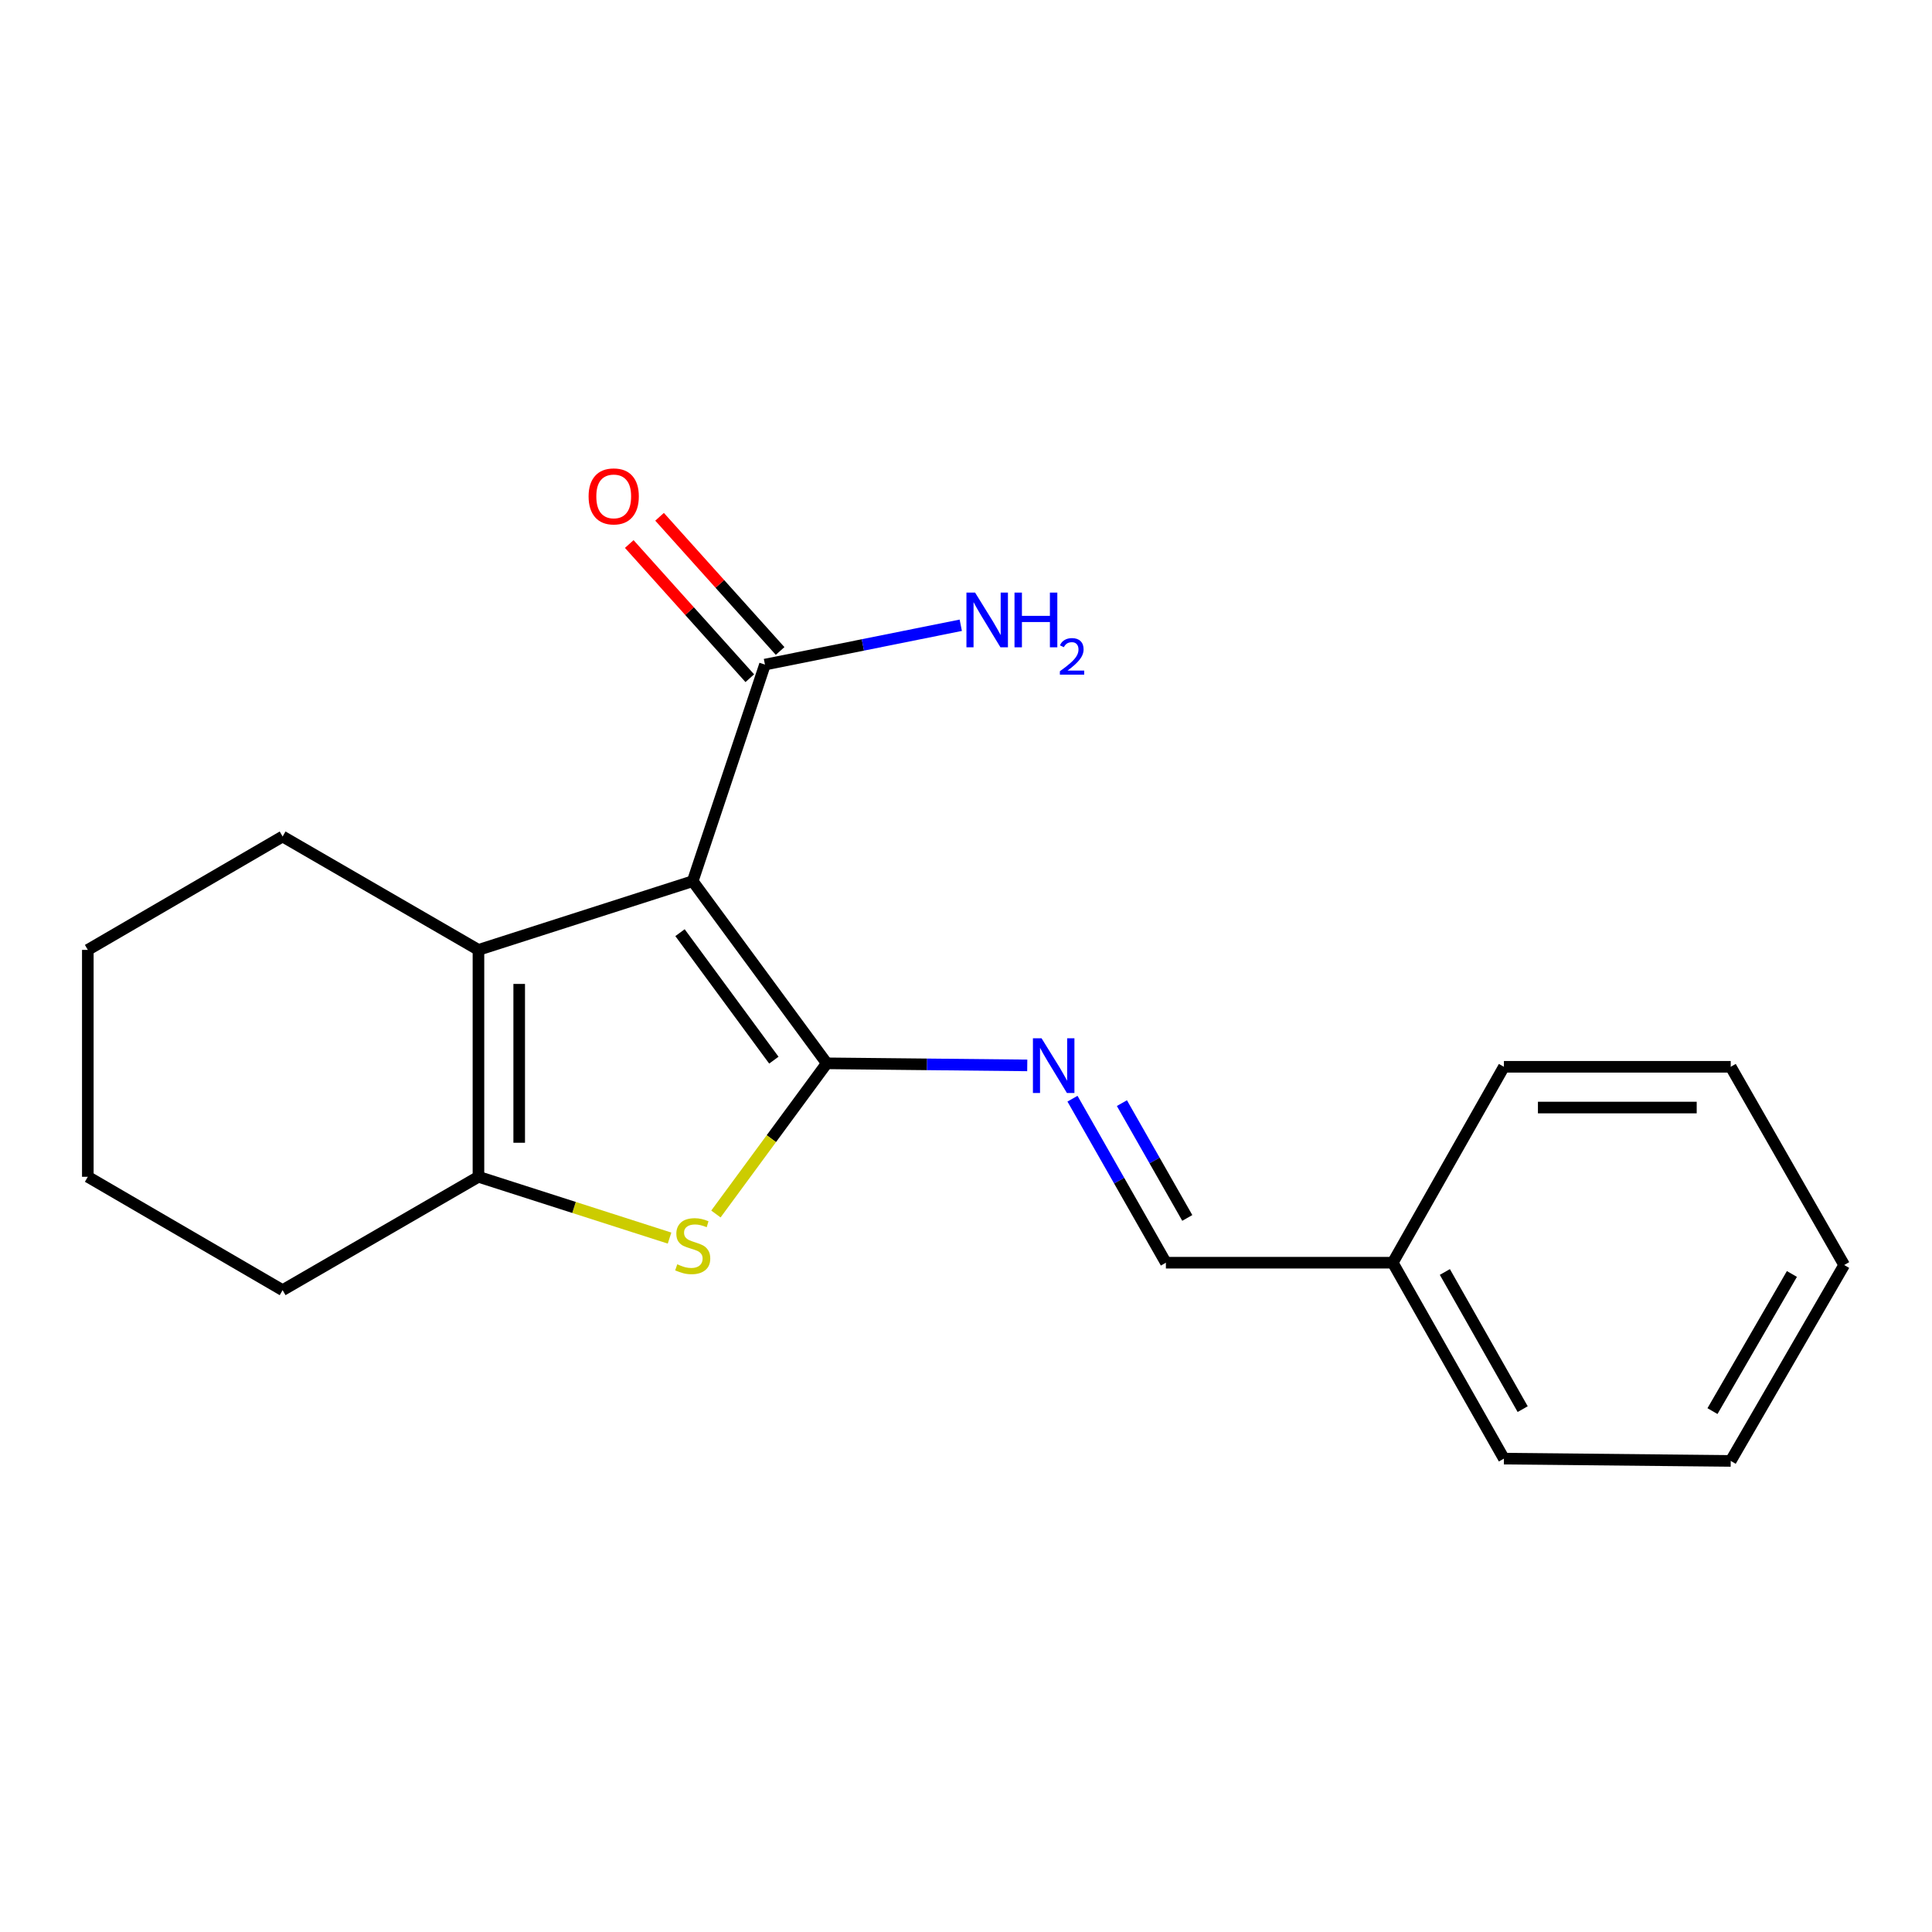 <?xml version='1.0' encoding='iso-8859-1'?>
<svg version='1.1' baseProfile='full'
              xmlns='http://www.w3.org/2000/svg'
                      xmlns:rdkit='http://www.rdkit.org/xml'
                      xmlns:xlink='http://www.w3.org/1999/xlink'
                  xml:space='preserve'
width='1000px' height='1000px' viewBox='0 0 1000 1000'>
<!-- END OF HEADER -->
<rect style='opacity:1.0;fill:#FFFFFF;stroke:none' width='1000' height='1000' x='0' y='0'> </rect>
<path class='bond-0' d='M 427.939,550.378 L 358.55,456.102' style='fill:none;fill-rule:evenodd;stroke:#000000;stroke-width:6px;stroke-linecap:butt;stroke-linejoin:miter;stroke-opacity:1' />
<path class='bond-0' d='M 400.545,548.739 L 351.972,482.745' style='fill:none;fill-rule:evenodd;stroke:#000000;stroke-width:6px;stroke-linecap:butt;stroke-linejoin:miter;stroke-opacity:1' />
<path class='bond-1' d='M 427.939,550.378 L 399.248,589.37' style='fill:none;fill-rule:evenodd;stroke:#000000;stroke-width:6px;stroke-linecap:butt;stroke-linejoin:miter;stroke-opacity:1' />
<path class='bond-1' d='M 399.248,589.37 L 370.557,628.361' style='fill:none;fill-rule:evenodd;stroke:#CCCC00;stroke-width:6px;stroke-linecap:butt;stroke-linejoin:miter;stroke-opacity:1' />
<path class='bond-4' d='M 427.939,550.378 L 479.822,550.911' style='fill:none;fill-rule:evenodd;stroke:#000000;stroke-width:6px;stroke-linecap:butt;stroke-linejoin:miter;stroke-opacity:1' />
<path class='bond-4' d='M 479.822,550.911 L 531.705,551.445' style='fill:none;fill-rule:evenodd;stroke:#0000FF;stroke-width:6px;stroke-linecap:butt;stroke-linejoin:miter;stroke-opacity:1' />
<path class='bond-2' d='M 358.55,456.102 L 247.647,491.663' style='fill:none;fill-rule:evenodd;stroke:#000000;stroke-width:6px;stroke-linecap:butt;stroke-linejoin:miter;stroke-opacity:1' />
<path class='bond-5' d='M 358.55,456.102 L 395.94,343.991' style='fill:none;fill-rule:evenodd;stroke:#000000;stroke-width:6px;stroke-linecap:butt;stroke-linejoin:miter;stroke-opacity:1' />
<path class='bond-3' d='M 346.558,640.832 L 297.102,624.968' style='fill:none;fill-rule:evenodd;stroke:#CCCC00;stroke-width:6px;stroke-linecap:butt;stroke-linejoin:miter;stroke-opacity:1' />
<path class='bond-3' d='M 297.102,624.968 L 247.647,609.105' style='fill:none;fill-rule:evenodd;stroke:#000000;stroke-width:6px;stroke-linecap:butt;stroke-linejoin:miter;stroke-opacity:1' />
<path class='bond-9' d='M 247.647,491.663 L 146.281,432.972' style='fill:none;fill-rule:evenodd;stroke:#000000;stroke-width:6px;stroke-linecap:butt;stroke-linejoin:miter;stroke-opacity:1' />
<path class='bond-19' d='M 247.647,491.663 L 247.647,609.105' style='fill:none;fill-rule:evenodd;stroke:#000000;stroke-width:6px;stroke-linecap:butt;stroke-linejoin:miter;stroke-opacity:1' />
<path class='bond-19' d='M 268.738,509.28 L 268.738,591.489' style='fill:none;fill-rule:evenodd;stroke:#000000;stroke-width:6px;stroke-linecap:butt;stroke-linejoin:miter;stroke-opacity:1' />
<path class='bond-11' d='M 247.647,609.105 L 146.281,667.785' style='fill:none;fill-rule:evenodd;stroke:#000000;stroke-width:6px;stroke-linecap:butt;stroke-linejoin:miter;stroke-opacity:1' />
<path class='bond-6' d='M 555.116,568.679 L 579.289,611.126' style='fill:none;fill-rule:evenodd;stroke:#0000FF;stroke-width:6px;stroke-linecap:butt;stroke-linejoin:miter;stroke-opacity:1' />
<path class='bond-6' d='M 579.289,611.126 L 603.463,653.572' style='fill:none;fill-rule:evenodd;stroke:#000000;stroke-width:6px;stroke-linecap:butt;stroke-linejoin:miter;stroke-opacity:1' />
<path class='bond-6' d='M 580.695,570.976 L 597.617,600.688' style='fill:none;fill-rule:evenodd;stroke:#0000FF;stroke-width:6px;stroke-linecap:butt;stroke-linejoin:miter;stroke-opacity:1' />
<path class='bond-6' d='M 597.617,600.688 L 614.538,630.4' style='fill:none;fill-rule:evenodd;stroke:#000000;stroke-width:6px;stroke-linecap:butt;stroke-linejoin:miter;stroke-opacity:1' />
<path class='bond-7' d='M 403.784,336.944 L 372.588,302.218' style='fill:none;fill-rule:evenodd;stroke:#000000;stroke-width:6px;stroke-linecap:butt;stroke-linejoin:miter;stroke-opacity:1' />
<path class='bond-7' d='M 372.588,302.218 L 341.392,267.492' style='fill:none;fill-rule:evenodd;stroke:#FF0000;stroke-width:6px;stroke-linecap:butt;stroke-linejoin:miter;stroke-opacity:1' />
<path class='bond-7' d='M 388.095,351.039 L 356.899,316.313' style='fill:none;fill-rule:evenodd;stroke:#000000;stroke-width:6px;stroke-linecap:butt;stroke-linejoin:miter;stroke-opacity:1' />
<path class='bond-7' d='M 356.899,316.313 L 325.702,281.587' style='fill:none;fill-rule:evenodd;stroke:#FF0000;stroke-width:6px;stroke-linecap:butt;stroke-linejoin:miter;stroke-opacity:1' />
<path class='bond-8' d='M 395.94,343.991 L 446.617,333.812' style='fill:none;fill-rule:evenodd;stroke:#000000;stroke-width:6px;stroke-linecap:butt;stroke-linejoin:miter;stroke-opacity:1' />
<path class='bond-8' d='M 446.617,333.812 L 497.294,323.632' style='fill:none;fill-rule:evenodd;stroke:#0000FF;stroke-width:6px;stroke-linecap:butt;stroke-linejoin:miter;stroke-opacity:1' />
<path class='bond-10' d='M 603.463,653.572 L 720.881,653.572' style='fill:none;fill-rule:evenodd;stroke:#000000;stroke-width:6px;stroke-linecap:butt;stroke-linejoin:miter;stroke-opacity:1' />
<path class='bond-14' d='M 146.281,432.972 L 45.455,491.663' style='fill:none;fill-rule:evenodd;stroke:#000000;stroke-width:6px;stroke-linecap:butt;stroke-linejoin:miter;stroke-opacity:1' />
<path class='bond-12' d='M 720.881,653.572 L 778.424,754.984' style='fill:none;fill-rule:evenodd;stroke:#000000;stroke-width:6px;stroke-linecap:butt;stroke-linejoin:miter;stroke-opacity:1' />
<path class='bond-12' d='M 747.856,658.375 L 788.136,729.364' style='fill:none;fill-rule:evenodd;stroke:#000000;stroke-width:6px;stroke-linecap:butt;stroke-linejoin:miter;stroke-opacity:1' />
<path class='bond-13' d='M 720.881,653.572 L 778.424,552.171' style='fill:none;fill-rule:evenodd;stroke:#000000;stroke-width:6px;stroke-linecap:butt;stroke-linejoin:miter;stroke-opacity:1' />
<path class='bond-15' d='M 146.281,667.785 L 45.455,609.105' style='fill:none;fill-rule:evenodd;stroke:#000000;stroke-width:6px;stroke-linecap:butt;stroke-linejoin:miter;stroke-opacity:1' />
<path class='bond-17' d='M 778.424,754.984 L 895.819,756.168' style='fill:none;fill-rule:evenodd;stroke:#000000;stroke-width:6px;stroke-linecap:butt;stroke-linejoin:miter;stroke-opacity:1' />
<path class='bond-16' d='M 778.424,552.171 L 895.819,552.171' style='fill:none;fill-rule:evenodd;stroke:#000000;stroke-width:6px;stroke-linecap:butt;stroke-linejoin:miter;stroke-opacity:1' />
<path class='bond-16' d='M 796.033,573.262 L 878.21,573.262' style='fill:none;fill-rule:evenodd;stroke:#000000;stroke-width:6px;stroke-linecap:butt;stroke-linejoin:miter;stroke-opacity:1' />
<path class='bond-20' d='M 45.455,491.663 L 45.455,609.105' style='fill:none;fill-rule:evenodd;stroke:#000000;stroke-width:6px;stroke-linecap:butt;stroke-linejoin:miter;stroke-opacity:1' />
<path class='bond-18' d='M 895.819,552.171 L 954.545,654.767' style='fill:none;fill-rule:evenodd;stroke:#000000;stroke-width:6px;stroke-linecap:butt;stroke-linejoin:miter;stroke-opacity:1' />
<path class='bond-21' d='M 895.819,756.168 L 954.545,654.767' style='fill:none;fill-rule:evenodd;stroke:#000000;stroke-width:6px;stroke-linecap:butt;stroke-linejoin:miter;stroke-opacity:1' />
<path class='bond-21' d='M 886.377,730.387 L 927.485,659.407' style='fill:none;fill-rule:evenodd;stroke:#000000;stroke-width:6px;stroke-linecap:butt;stroke-linejoin:miter;stroke-opacity:1' />
<path  class='atom-2' d='M 350.55 654.398
Q 350.87 654.518, 352.19 655.078
Q 353.51 655.638, 354.95 655.998
Q 356.43 656.318, 357.87 656.318
Q 360.55 656.318, 362.11 655.038
Q 363.67 653.718, 363.67 651.438
Q 363.67 649.878, 362.87 648.918
Q 362.11 647.958, 360.91 647.438
Q 359.71 646.918, 357.71 646.318
Q 355.19 645.558, 353.67 644.838
Q 352.19 644.118, 351.11 642.598
Q 350.07 641.078, 350.07 638.518
Q 350.07 634.958, 352.47 632.758
Q 354.91 630.558, 359.71 630.558
Q 362.99 630.558, 366.71 632.118
L 365.79 635.198
Q 362.39 633.798, 359.83 633.798
Q 357.07 633.798, 355.55 634.958
Q 354.03 636.078, 354.07 638.038
Q 354.07 639.558, 354.83 640.478
Q 355.63 641.398, 356.75 641.918
Q 357.91 642.438, 359.83 643.038
Q 362.39 643.838, 363.91 644.638
Q 365.43 645.438, 366.51 647.078
Q 367.63 648.678, 367.63 651.438
Q 367.63 655.358, 364.99 657.478
Q 362.39 659.558, 358.03 659.558
Q 355.51 659.558, 353.59 658.998
Q 351.71 658.478, 349.47 657.558
L 350.55 654.398
' fill='#CCCC00'/>
<path  class='atom-5' d='M 539.121 537.425
L 548.401 552.425
Q 549.321 553.905, 550.801 556.585
Q 552.281 559.265, 552.361 559.425
L 552.361 537.425
L 556.121 537.425
L 556.121 565.745
L 552.241 565.745
L 542.281 549.345
Q 541.121 547.425, 539.881 545.225
Q 538.681 543.025, 538.321 542.345
L 538.321 565.745
L 534.641 565.745
L 534.641 537.425
L 539.121 537.425
' fill='#0000FF'/>
<path  class='atom-8' d='M 304.657 256.931
Q 304.657 250.131, 308.017 246.331
Q 311.377 242.531, 317.657 242.531
Q 323.937 242.531, 327.297 246.331
Q 330.657 250.131, 330.657 256.931
Q 330.657 263.811, 327.257 267.731
Q 323.857 271.611, 317.657 271.611
Q 311.417 271.611, 308.017 267.731
Q 304.657 263.851, 304.657 256.931
M 317.657 268.411
Q 321.977 268.411, 324.297 265.531
Q 326.657 262.611, 326.657 256.931
Q 326.657 251.371, 324.297 248.571
Q 321.977 245.731, 317.657 245.731
Q 313.337 245.731, 310.977 248.531
Q 308.657 251.331, 308.657 256.931
Q 308.657 262.651, 310.977 265.531
Q 313.337 268.411, 317.657 268.411
' fill='#FF0000'/>
<path  class='atom-9' d='M 504.707 306.725
L 513.987 321.725
Q 514.907 323.205, 516.387 325.885
Q 517.867 328.565, 517.947 328.725
L 517.947 306.725
L 521.707 306.725
L 521.707 335.045
L 517.827 335.045
L 507.867 318.645
Q 506.707 316.725, 505.467 314.525
Q 504.267 312.325, 503.907 311.645
L 503.907 335.045
L 500.227 335.045
L 500.227 306.725
L 504.707 306.725
' fill='#0000FF'/>
<path  class='atom-9' d='M 525.107 306.725
L 528.947 306.725
L 528.947 318.765
L 543.427 318.765
L 543.427 306.725
L 547.267 306.725
L 547.267 335.045
L 543.427 335.045
L 543.427 321.965
L 528.947 321.965
L 528.947 335.045
L 525.107 335.045
L 525.107 306.725
' fill='#0000FF'/>
<path  class='atom-9' d='M 548.64 334.052
Q 549.327 332.283, 550.963 331.306
Q 552.6 330.303, 554.871 330.303
Q 557.695 330.303, 559.279 331.834
Q 560.863 333.365, 560.863 336.084
Q 560.863 338.856, 558.804 341.444
Q 556.771 344.031, 552.547 347.093
L 561.18 347.093
L 561.18 349.205
L 548.587 349.205
L 548.587 347.436
Q 552.072 344.955, 554.131 343.107
Q 556.217 341.259, 557.22 339.596
Q 558.223 337.932, 558.223 336.216
Q 558.223 334.421, 557.326 333.418
Q 556.428 332.415, 554.871 332.415
Q 553.366 332.415, 552.363 333.022
Q 551.359 333.629, 550.647 334.976
L 548.64 334.052
' fill='#0000FF'/>
</svg>
